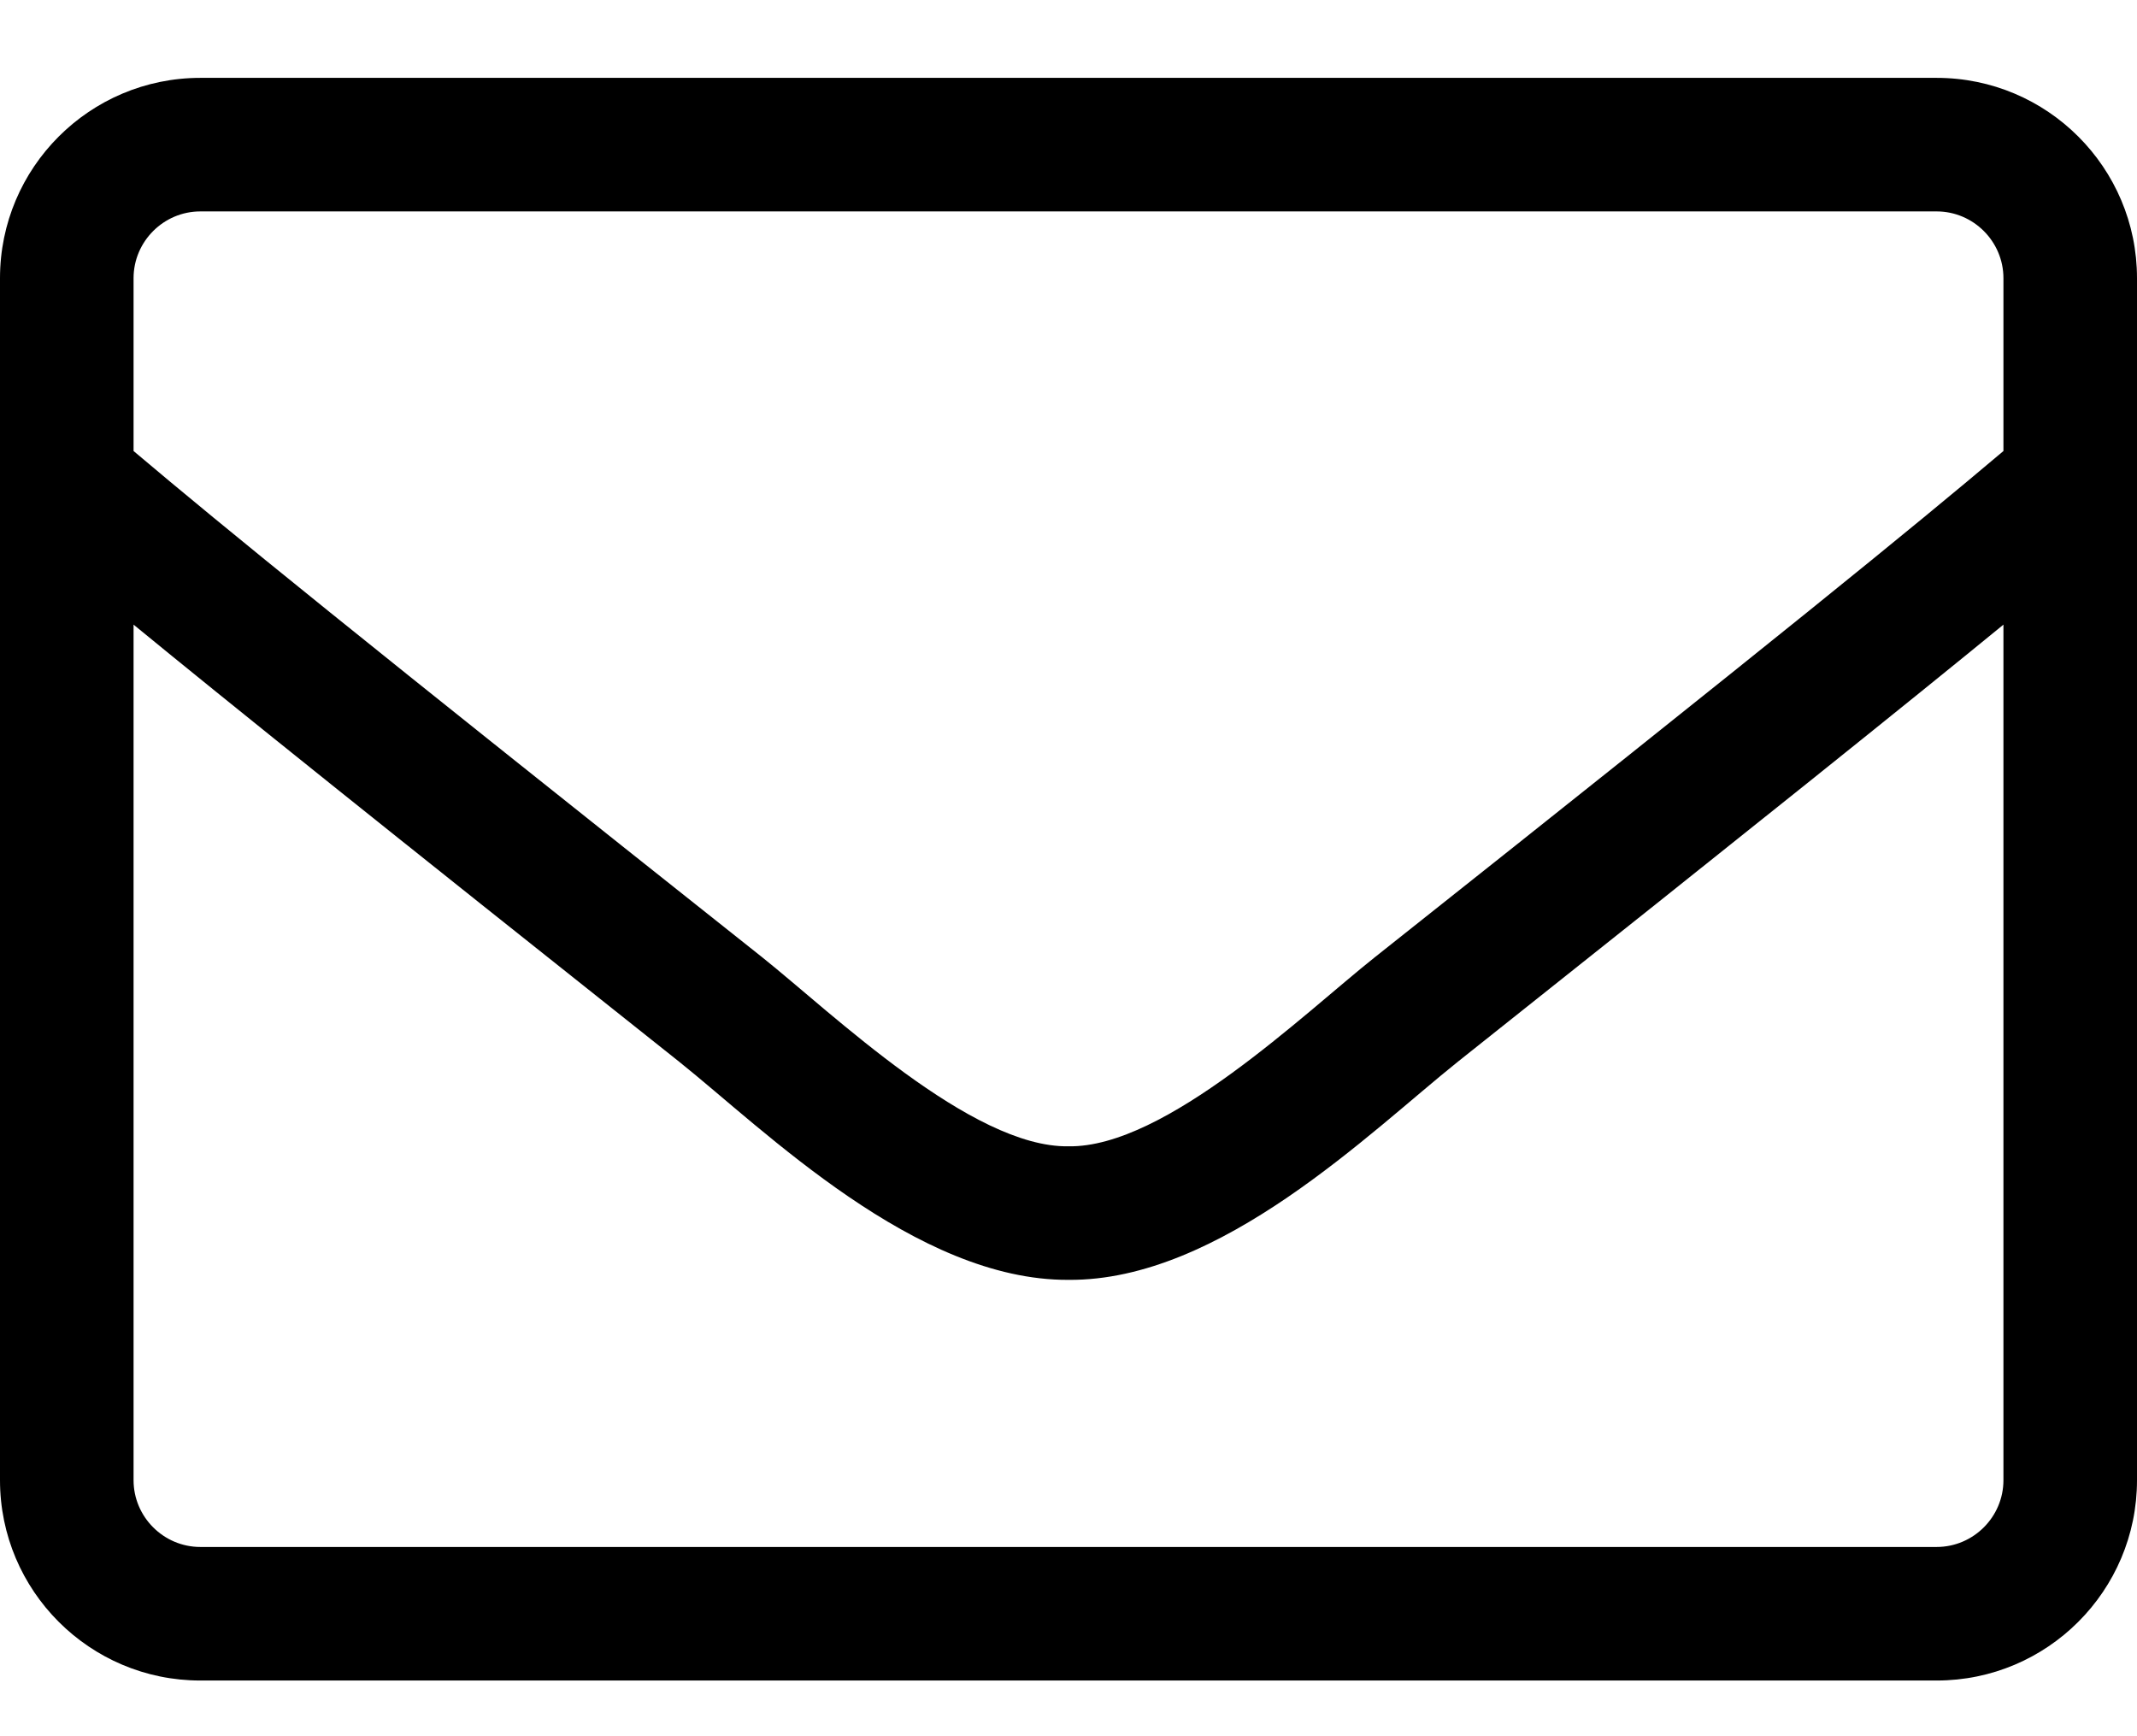 <?xml version="1.0" encoding="UTF-8"?>
<svg width="16px" height="13px" viewBox="0 0 16 13" version="1.1" xmlns="http://www.w3.org/2000/svg" xmlns:xlink="http://www.w3.org/1999/xlink">
    <!-- Generator: sketchtool 51.3 (57544) - http://www.bohemiancoding.com/sketch -->
    <title>D8EE1B82-6A1C-4B44-9039-6AD5AD8718F5</title>
    <desc>Created with sketchtool.</desc>
    <defs></defs>
    <g id="Page-1" stroke="none" stroke-width="1" fill="none" fill-rule="evenodd">
        <g id="6_Contact-1920" transform="translate(-377, -1012)" fill="#000000" fill-rule="nonzero">
            <g id="ic_mail" transform="translate(377, 1012.583)">
                <path d="M14.5,0 L1.5,0 C0.672,0 0,0.672 0,1.5 L0,10.5 C0,11.328 0.672,12 1.5,12 L14.5,12 C15.328,12 16,11.328 16,10.5 L16,1.5 C16,0.672 15.328,0 14.5,0 Z M1.5,1 L14.5,1 C14.775,1 15,1.225 15,1.5 L15,2.794 C14.316,3.372 13.338,4.169 10.294,6.584 C9.766,7.003 8.725,8.012 8,8 C7.275,8.012 6.231,7.003 5.706,6.584 C2.663,4.169 1.684,3.372 1,2.794 L1,1.5 C1,1.225 1.225,1 1.5,1 Z M14.5,11 L1.5,11 C1.225,11 1,10.775 1,10.5 L1,4.094 C1.712,4.678 2.837,5.581 5.084,7.366 C5.725,7.878 6.856,9.006 8,9 C9.137,9.009 10.259,7.891 10.916,7.366 C13.162,5.581 14.287,4.678 15,4.094 L15,10.5 C15,10.775 14.775,11 14.5,11 Z" id="Shape"></path>
            </g>
        </g>
    </g>
</svg>